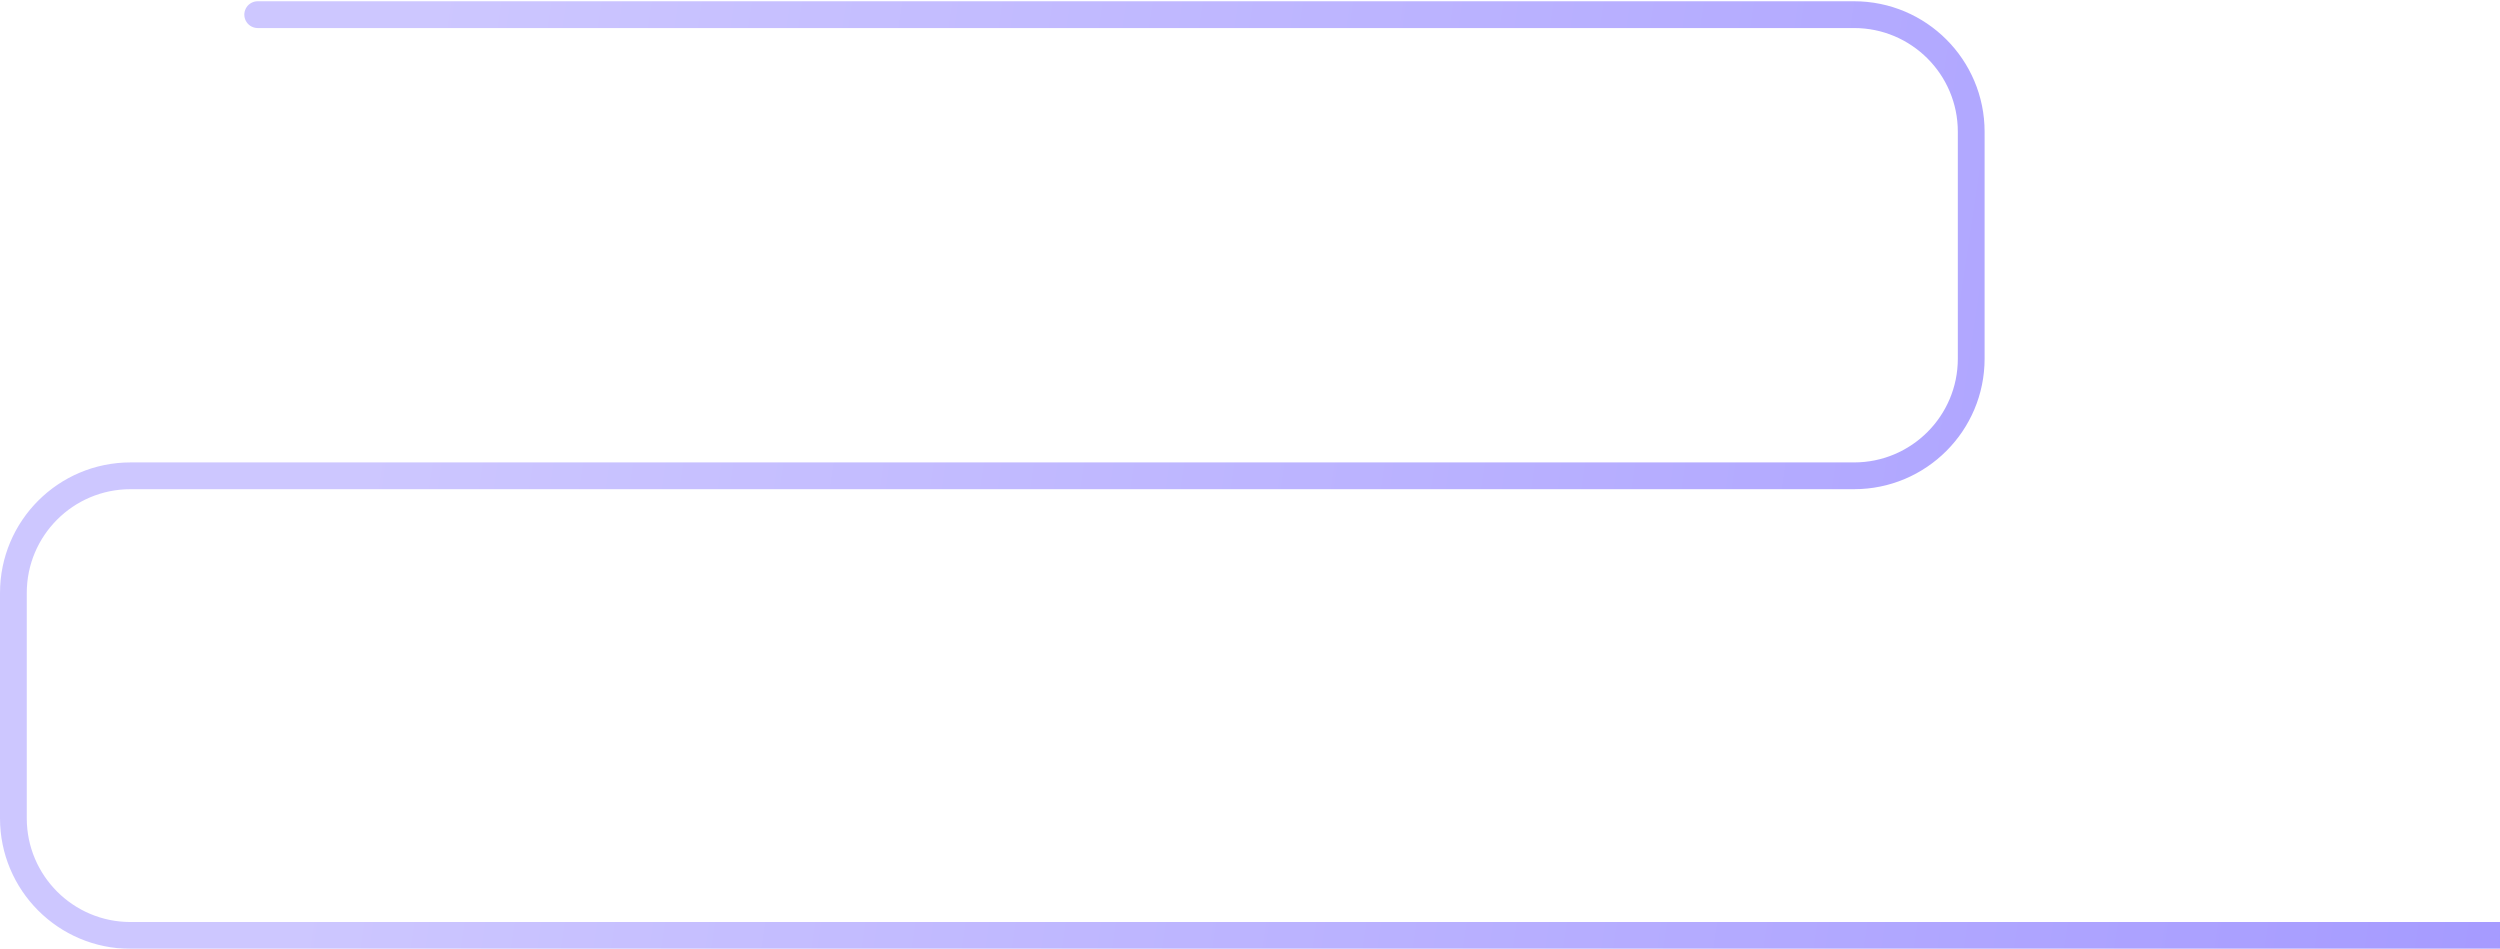 <svg width="1494" height="567" viewBox="0 0 1494 567" fill="none" xmlns="http://www.w3.org/2000/svg">
    <g filter="url(#filter0_b_3233_20238)">
        <path d="M154 8.756H1108C1146.66 8.756 1178 40.096 1178 78.756V214.34C1178 253 1146.66 284.34 1108 284.34H78C39.34 284.34 8 315.681 8 354.34V489C8 527.66 39.34 559 78 559H761.25H1514.5" stroke="url(#paint0_linear_3233_20238)" stroke-opacity="0.5" stroke-width="16" stroke-linecap="round"/>
    </g>
    <defs>
        <filter id="filter0_b_3233_20238" x="-420" y="-419.244" width="2362.5" height="1406.24" filterUnits="userSpaceOnUse" color-interpolation-filters="sRGB">
            <feFlood flood-opacity="0" result="BackgroundImageFix"/>
            <feGaussianBlur in="BackgroundImageFix" stdDeviation="210"/>
            <feComposite in2="SourceAlpha" operator="in" result="effect1_backgroundBlur_3233_20238"/>
            <feBlend mode="normal" in="SourceGraphic" in2="effect1_backgroundBlur_3233_20238" result="shape"/>
        </filter>
        <linearGradient id="paint0_linear_3233_20238" x1="266.042" y1="-74.941" x2="1657.44" y2="132.246" gradientUnits="userSpaceOnUse">
            <stop stop-color="#9C90FF"/>
            <stop offset="1" stop-color="#4731FF"/>
        </linearGradient>
    </defs>
</svg>
